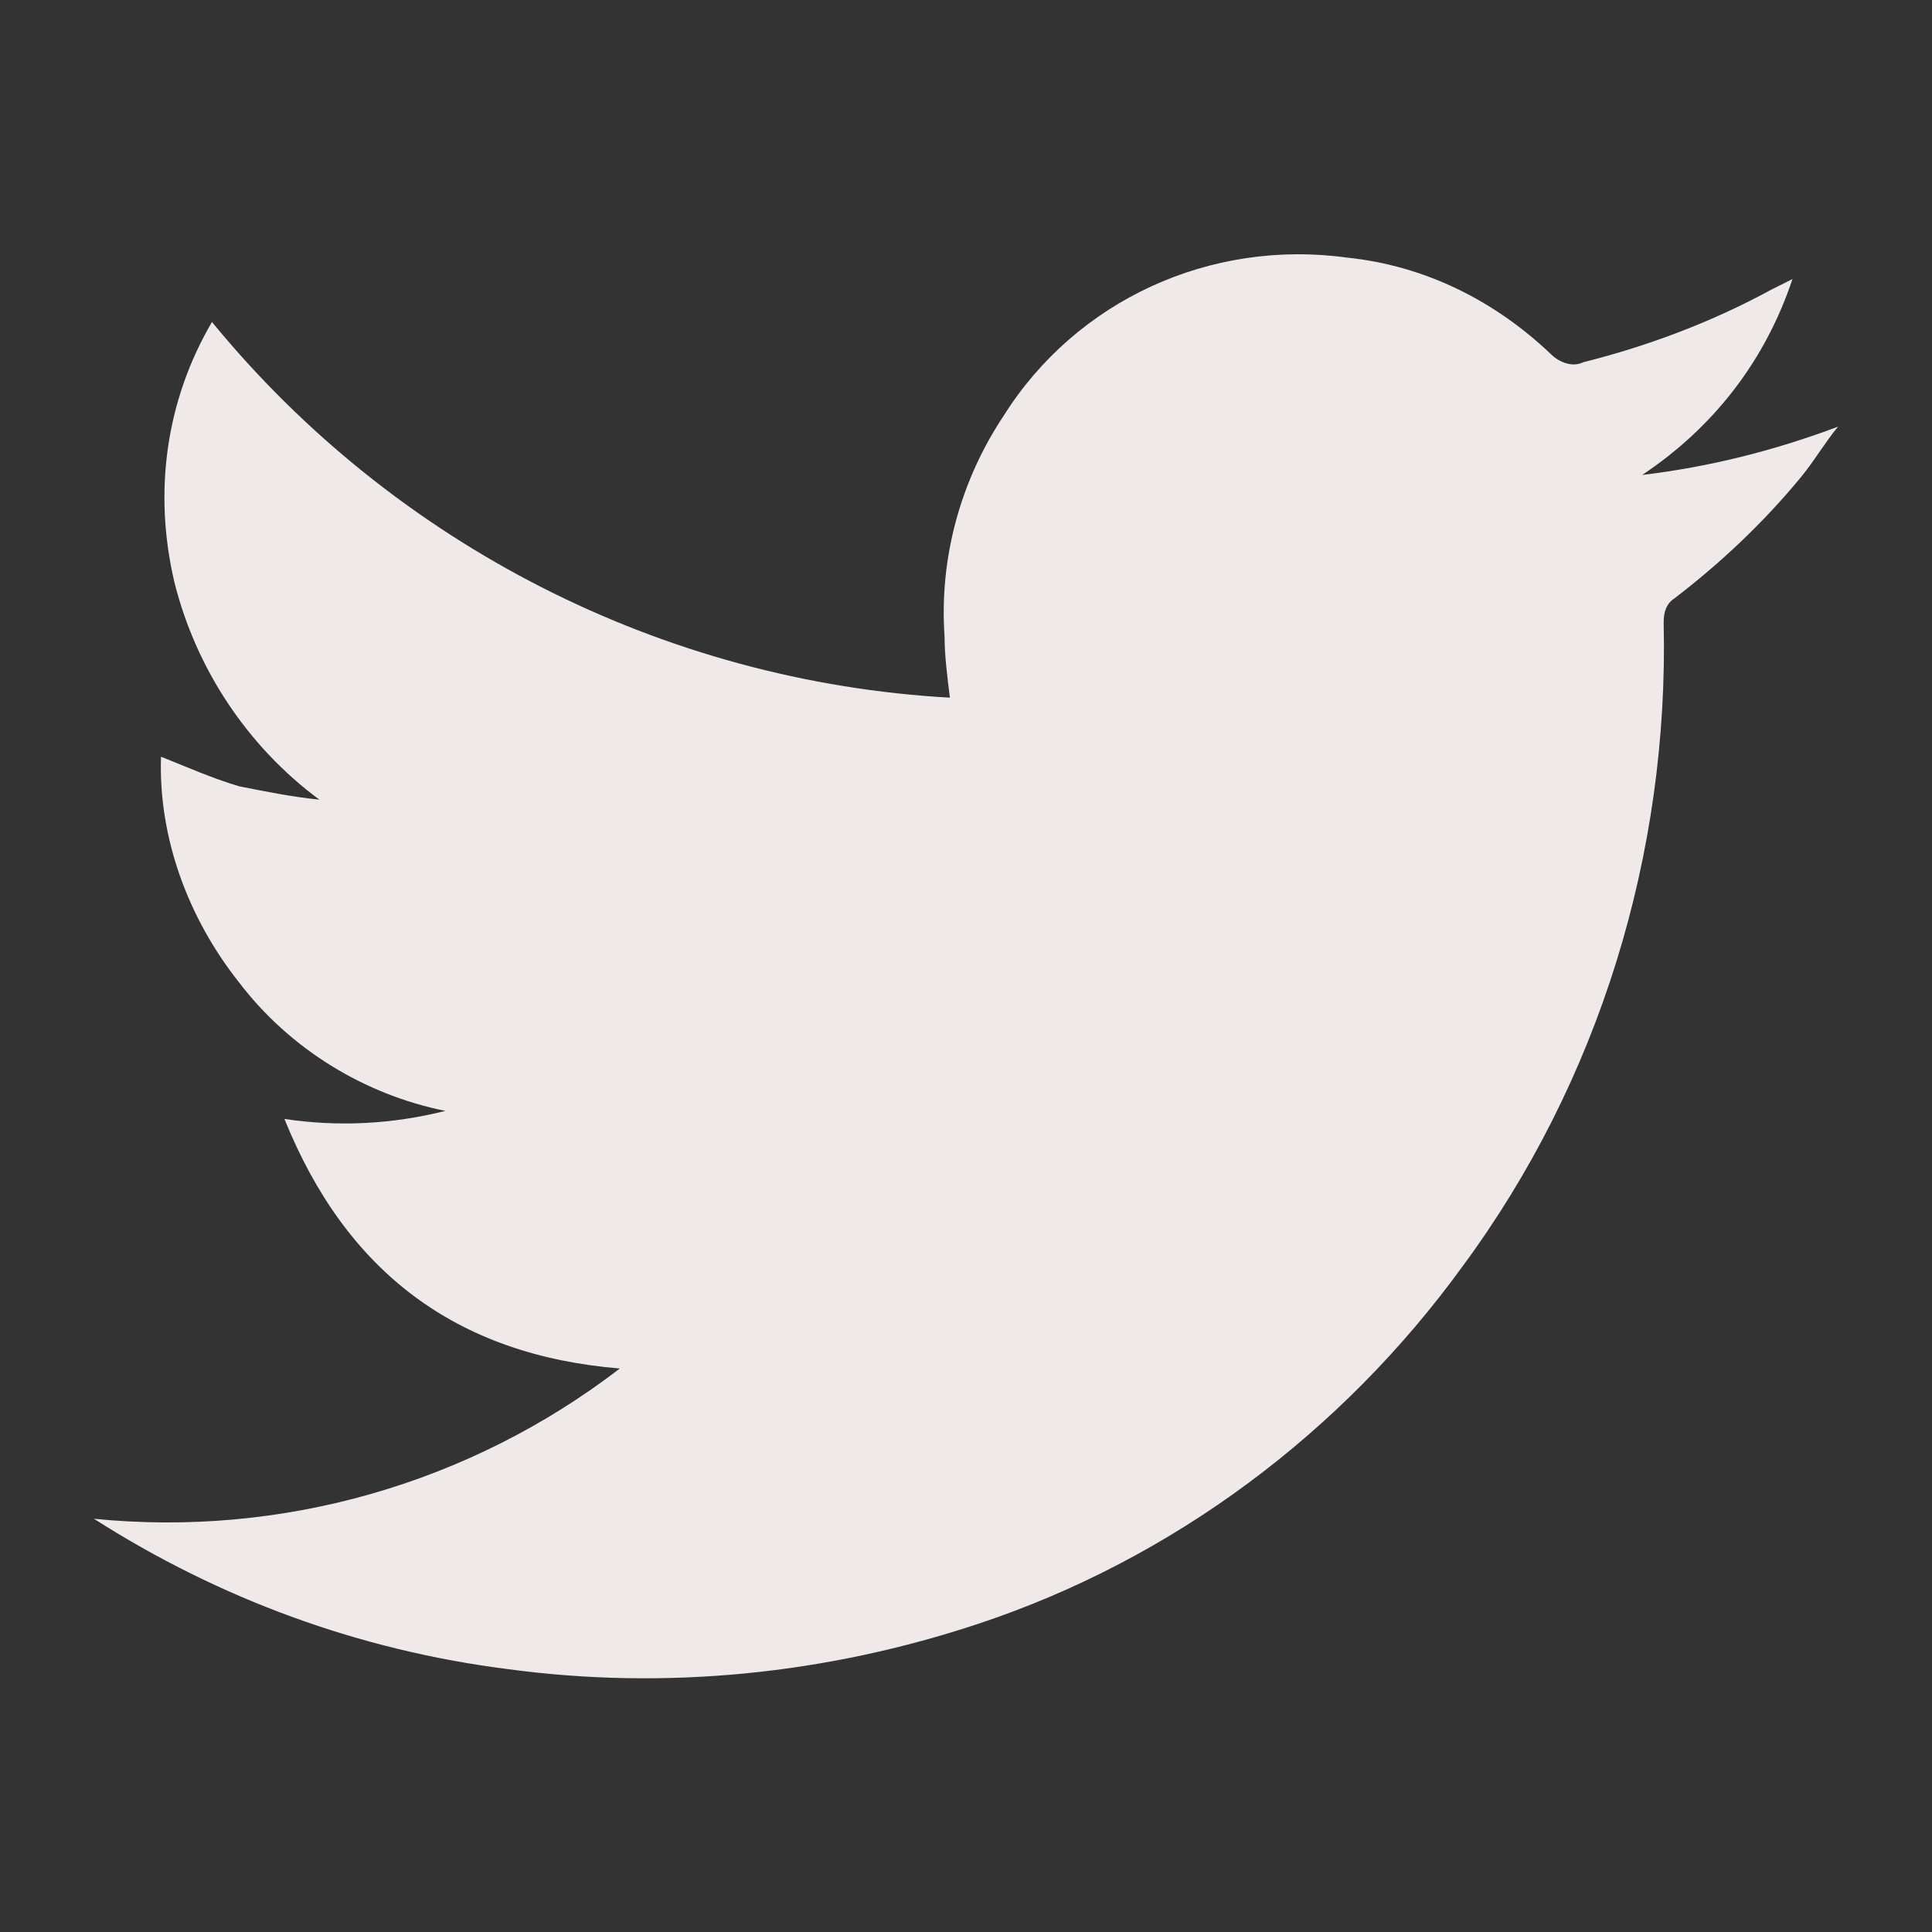 <?xml version="1.0" encoding="utf-8"?>
<!-- Generator: Adobe Illustrator 24.0.2, SVG Export Plug-In . SVG Version: 6.00 Build 0)  -->
<svg version="1.1" id="Layer_1" xmlns="http://www.w3.org/2000/svg" xmlns:xlink="http://www.w3.org/1999/xlink" x="0px" y="0px"
	 viewBox="0 0 72 72" style="enable-background:new 0 0 72 72;" xml:space="preserve">
<rect x="0" y="0" width="72" height="72" fill="#333333" stroke="none"/>
<style type="text/css">
	.st0{fill:#EFE9E9;}
</style>
<title>ICONS 2019</title>
<path class="st0" d="M7.9,12c6.8,8.3,16.8,13.4,27.5,14c-0.1-0.8-0.2-1.6-0.2-2.3c-0.2-2.9,0.6-5.8,2.2-8.2
	c2.7-4.3,7.7-6.6,12.8-5.9c2.9,0.3,5.5,1.6,7.6,3.6c0.3,0.3,0.8,0.5,1.2,0.3c2.4-0.6,4.8-1.5,7-2.7l0.8-0.4c-1,3-2.9,5.5-5.6,7.3
	c2.5-0.3,4.9-0.9,7.3-1.8c-0.5,0.6-0.9,1.3-1.4,1.9c-1.4,1.7-3,3.2-4.7,4.5c-0.3,0.2-0.4,0.5-0.4,0.9c0.2,8.6-2.4,17.1-7.5,24
	C50,53.4,43.7,58.1,36.5,60.5c-5.7,1.9-11.7,2.5-17.6,1.7c-5.5-0.7-10.7-2.6-15.4-5.6c7,0.7,14-1.3,19.6-5.6
	c-6.1-0.5-10.2-3.6-12.5-9.3c2,0.3,4,0.2,6-0.3c-3-0.6-5.8-2.3-7.7-4.8c-1.9-2.4-3-5.4-2.9-8.4c1,0.4,1.9,0.8,2.9,1.1
	c1,0.2,2,0.4,3,0.5c-2.7-2-4.6-4.9-5.4-8.1C5.7,18.3,6.2,14.9,7.9,12"/>
</svg>
